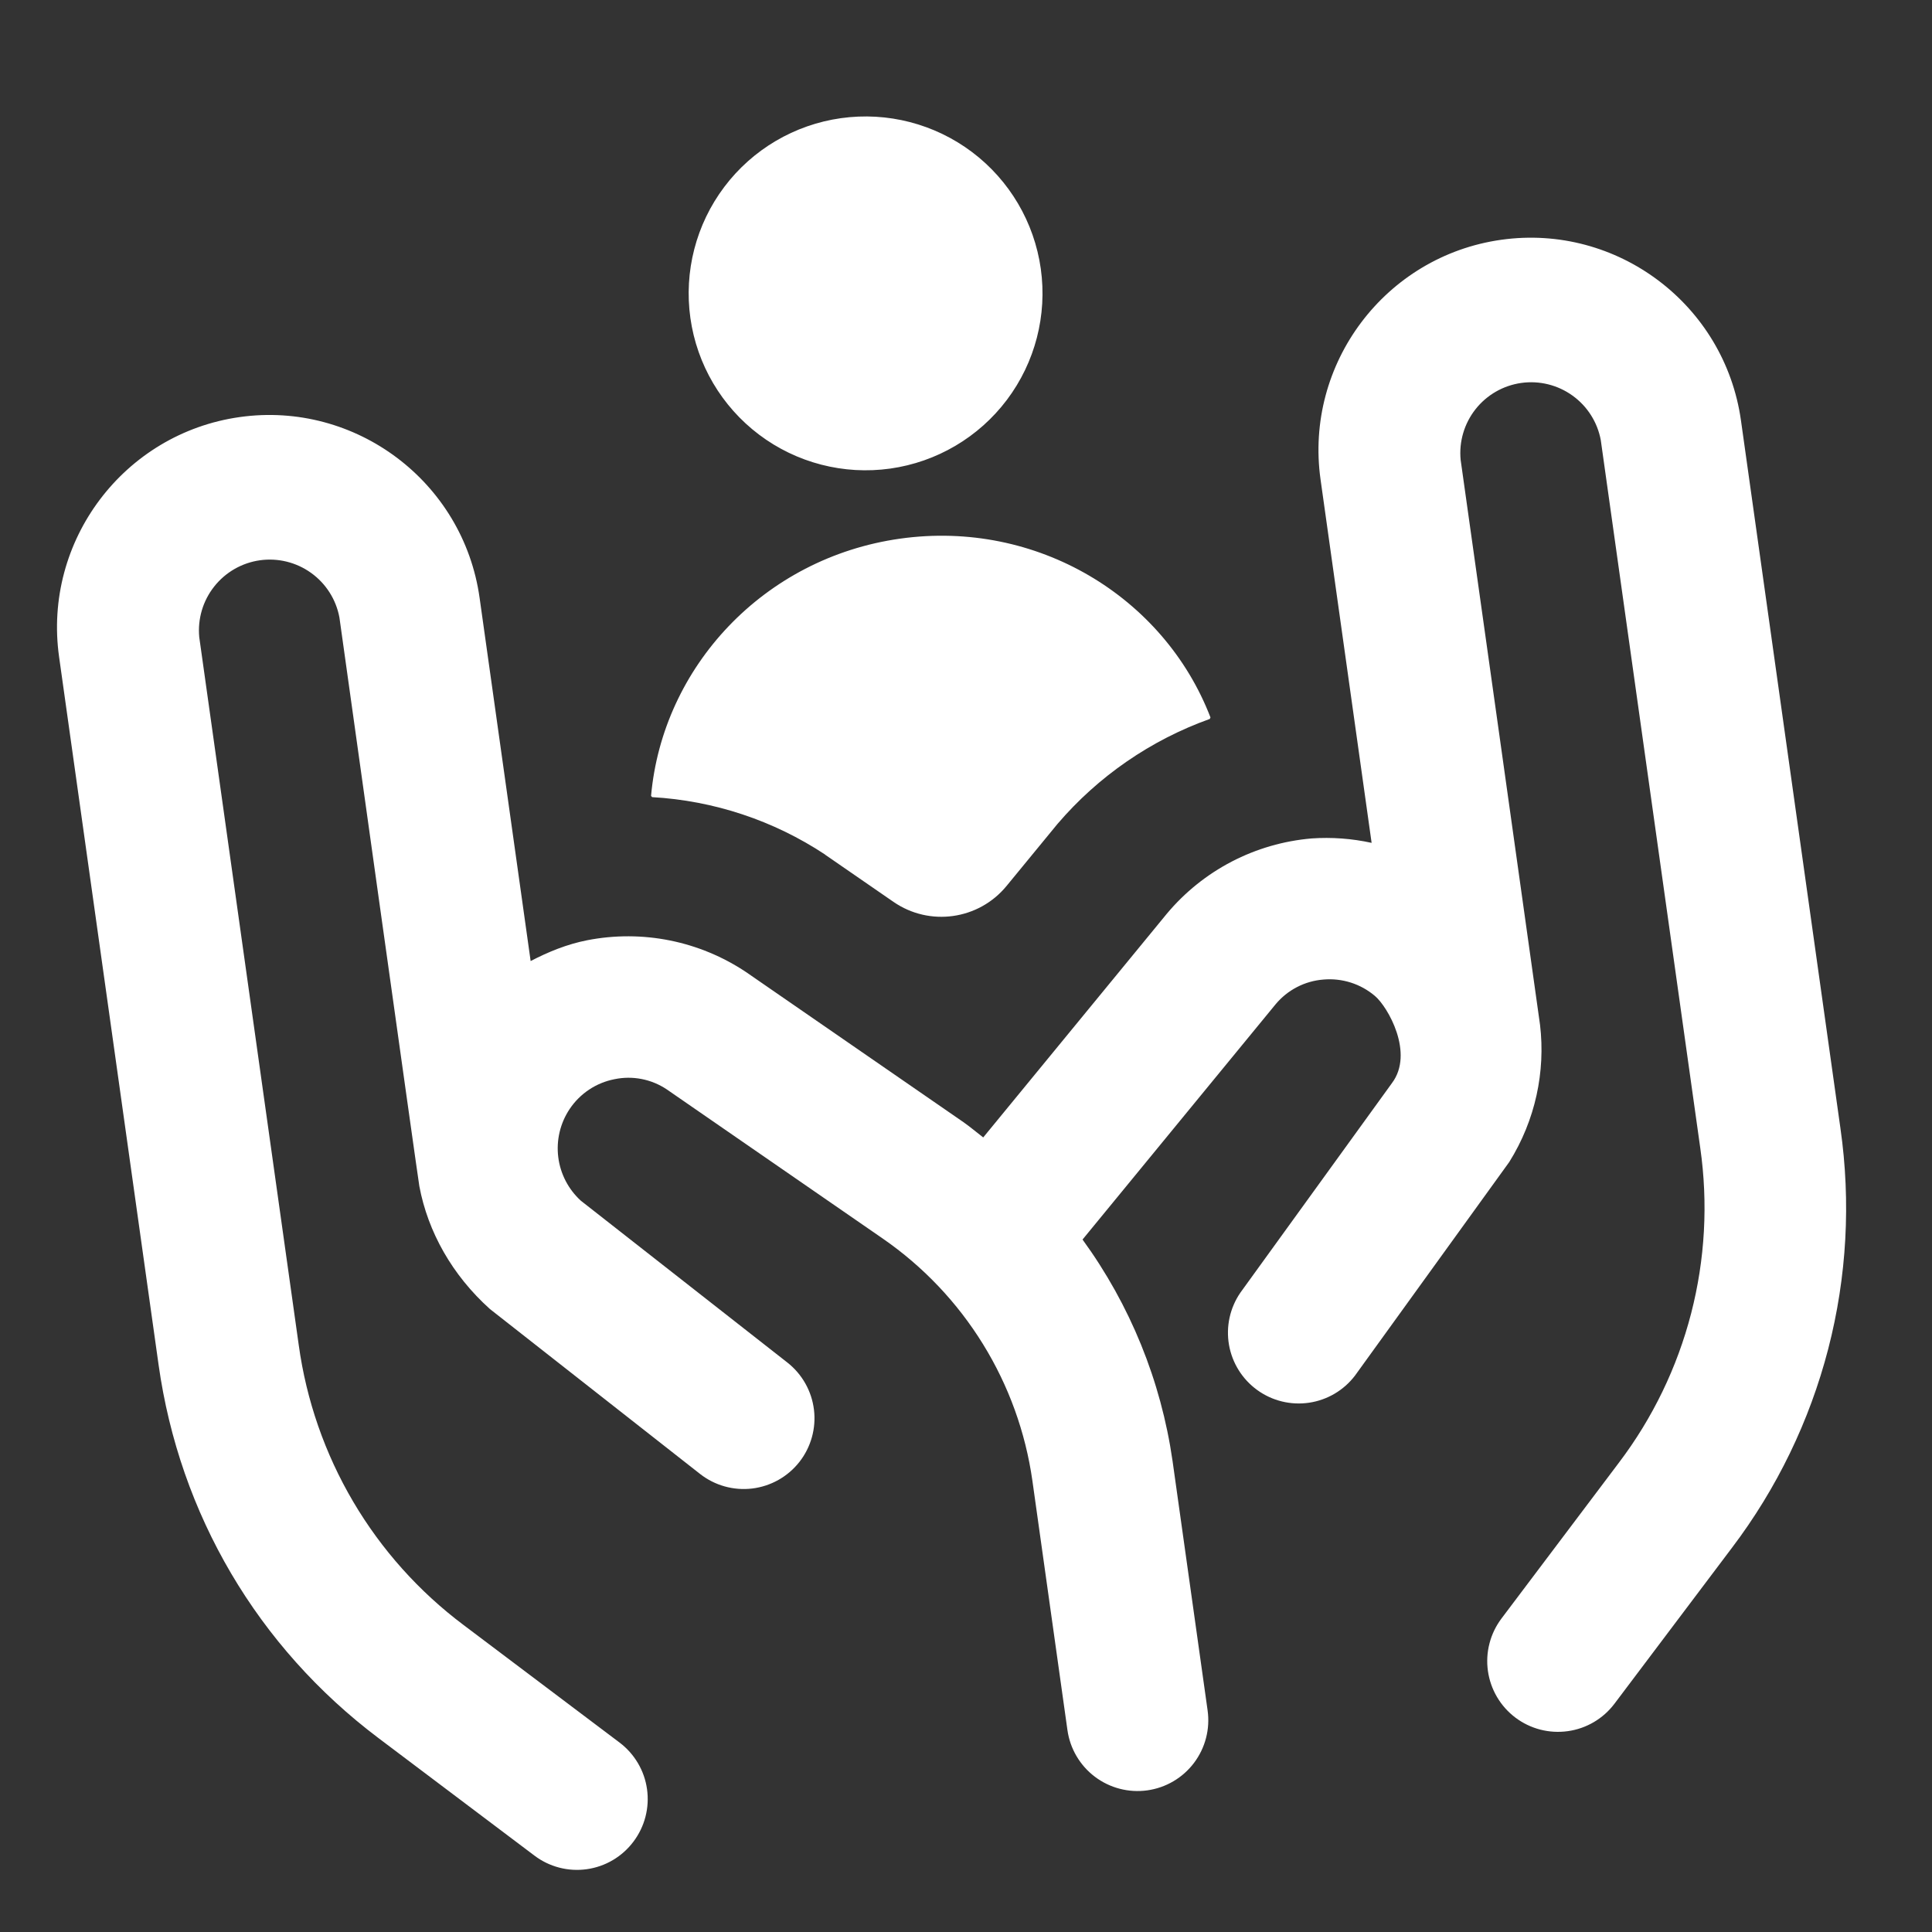 <svg width="91" height="91" viewBox="0 0 91 91" fill="none" xmlns="http://www.w3.org/2000/svg">
<rect x="0" y="0" width="91" height="91" fill="#333333" stroke="none"/>
<path d="M32.518 14.979C32.211 12.79 32.785 10.569 34.115 8.804C35.445 7.038 37.422 5.874 39.611 5.566C41.799 5.259 44.02 5.833 45.786 7.163C47.551 8.494 48.715 10.47 49.023 12.659C49.33 14.848 48.756 17.069 47.426 18.834C46.096 20.599 44.119 21.763 41.93 22.071C39.742 22.378 37.52 21.804 35.755 20.474C33.99 19.144 32.826 17.167 32.518 14.979ZM70.71 11.294C65.251 12.061 61.432 17.129 62.2 22.588L64.605 39.7C63.676 39.496 62.723 39.426 61.775 39.492C60.461 39.605 59.182 39.976 58.012 40.584C56.843 41.193 55.805 42.027 54.959 43.038L46.311 53.575C45.998 53.336 45.703 53.081 45.378 52.854L35.149 45.792C32.949 44.32 30.255 43.779 27.657 44.287C26.707 44.474 25.828 44.833 24.994 45.267L22.589 28.155C21.822 22.696 16.754 18.877 11.294 19.644C5.835 20.412 2.016 25.479 2.783 30.939L7.469 64.281C8.461 71.335 12.139 77.581 17.828 81.867L25.169 87.399C25.518 87.664 25.916 87.857 26.34 87.967C26.764 88.078 27.206 88.103 27.639 88.042C28.073 87.981 28.491 87.835 28.868 87.612C29.245 87.389 29.574 87.094 29.837 86.743C30.1 86.394 30.293 85.996 30.402 85.572C30.512 85.148 30.537 84.707 30.476 84.274C30.416 83.84 30.27 83.423 30.047 83.046C29.825 82.669 29.53 82.339 29.181 82.076L21.839 76.544C19.737 74.968 17.967 72.991 16.634 70.727C15.301 68.463 14.43 65.956 14.071 63.353L9.385 30.011C9.304 29.156 9.555 28.302 10.088 27.628C10.62 26.953 11.392 26.51 12.242 26.39C13.093 26.271 13.957 26.484 14.655 26.986C15.352 27.487 15.83 28.238 15.987 29.083C15.987 29.083 19.717 55.743 19.752 55.873C20.155 58.021 21.3 60.062 23.076 61.657L32.974 69.425C33.669 69.97 34.553 70.217 35.431 70.111C36.309 70.004 37.108 69.554 37.654 68.858C38.199 68.162 38.446 67.278 38.339 66.401C38.233 65.523 37.782 64.724 37.087 64.178L27.361 56.557C26.771 56.02 26.392 55.29 26.294 54.497C26.197 53.705 26.386 52.904 26.829 52.24C27.071 51.877 27.382 51.566 27.745 51.324C28.108 51.082 28.515 50.915 28.943 50.832C29.364 50.744 29.798 50.741 30.219 50.823C30.641 50.905 31.043 51.07 31.4 51.308L41.589 58.345C43.484 59.657 45.088 61.346 46.299 63.308C47.511 65.27 48.303 67.46 48.627 69.743L50.278 81.491C50.401 82.366 50.867 83.157 51.573 83.689C52.279 84.221 53.167 84.451 54.043 84.328C54.918 84.205 55.709 83.739 56.241 83.033C56.773 82.327 57.003 81.438 56.88 80.563L55.229 68.815C54.687 65.044 53.231 61.463 50.989 58.384L60.079 47.307C60.358 46.971 60.702 46.694 61.09 46.493C61.478 46.292 61.903 46.171 62.338 46.138C62.773 46.1 63.21 46.149 63.626 46.281C64.041 46.413 64.427 46.627 64.759 46.909C65.37 47.422 66.623 49.609 65.562 51.017L58.423 60.887C57.931 61.604 57.739 62.485 57.887 63.342C58.036 64.198 58.513 64.963 59.218 65.473C59.922 65.983 60.798 66.197 61.658 66.07C62.519 65.943 63.295 65.485 63.822 64.793L71.087 54.734C72.323 52.756 72.797 50.472 72.539 48.279C72.535 48.203 68.798 21.658 68.798 21.658C68.716 20.802 68.968 19.949 69.5 19.274C70.032 18.6 70.804 18.157 71.655 18.037C72.506 17.918 73.37 18.131 74.067 18.633C74.765 19.134 75.242 19.885 75.399 20.73L80.085 54.072C80.458 56.673 80.311 59.322 79.654 61.866C78.996 64.41 77.841 66.799 76.254 68.893L70.722 76.234C70.459 76.584 70.266 76.982 70.157 77.406C70.047 77.829 70.022 78.27 70.083 78.704C70.144 79.137 70.29 79.555 70.512 79.932C70.734 80.309 71.028 80.638 71.378 80.902C71.727 81.165 72.125 81.357 72.549 81.467C72.973 81.576 73.414 81.601 73.847 81.54C74.281 81.48 74.698 81.334 75.075 81.112C75.452 80.89 75.782 80.595 76.045 80.246L81.577 72.904C83.693 70.112 85.234 66.928 86.112 63.536C86.989 60.144 87.184 56.612 86.687 53.144L82.002 19.805C81.234 14.346 76.17 10.527 70.71 11.294ZM38.861 40.255L42.082 42.478C43.782 43.653 46.099 43.328 47.41 41.73L49.807 38.811C51.727 36.566 54.2 34.86 56.981 33.864L57.015 33.792C54.825 28.102 48.828 24.468 42.398 25.371C35.967 26.275 31.207 31.418 30.666 37.489L30.715 37.546C33.623 37.711 36.435 38.645 38.864 40.251L38.861 40.255Z" fill="white"/>
</svg>
